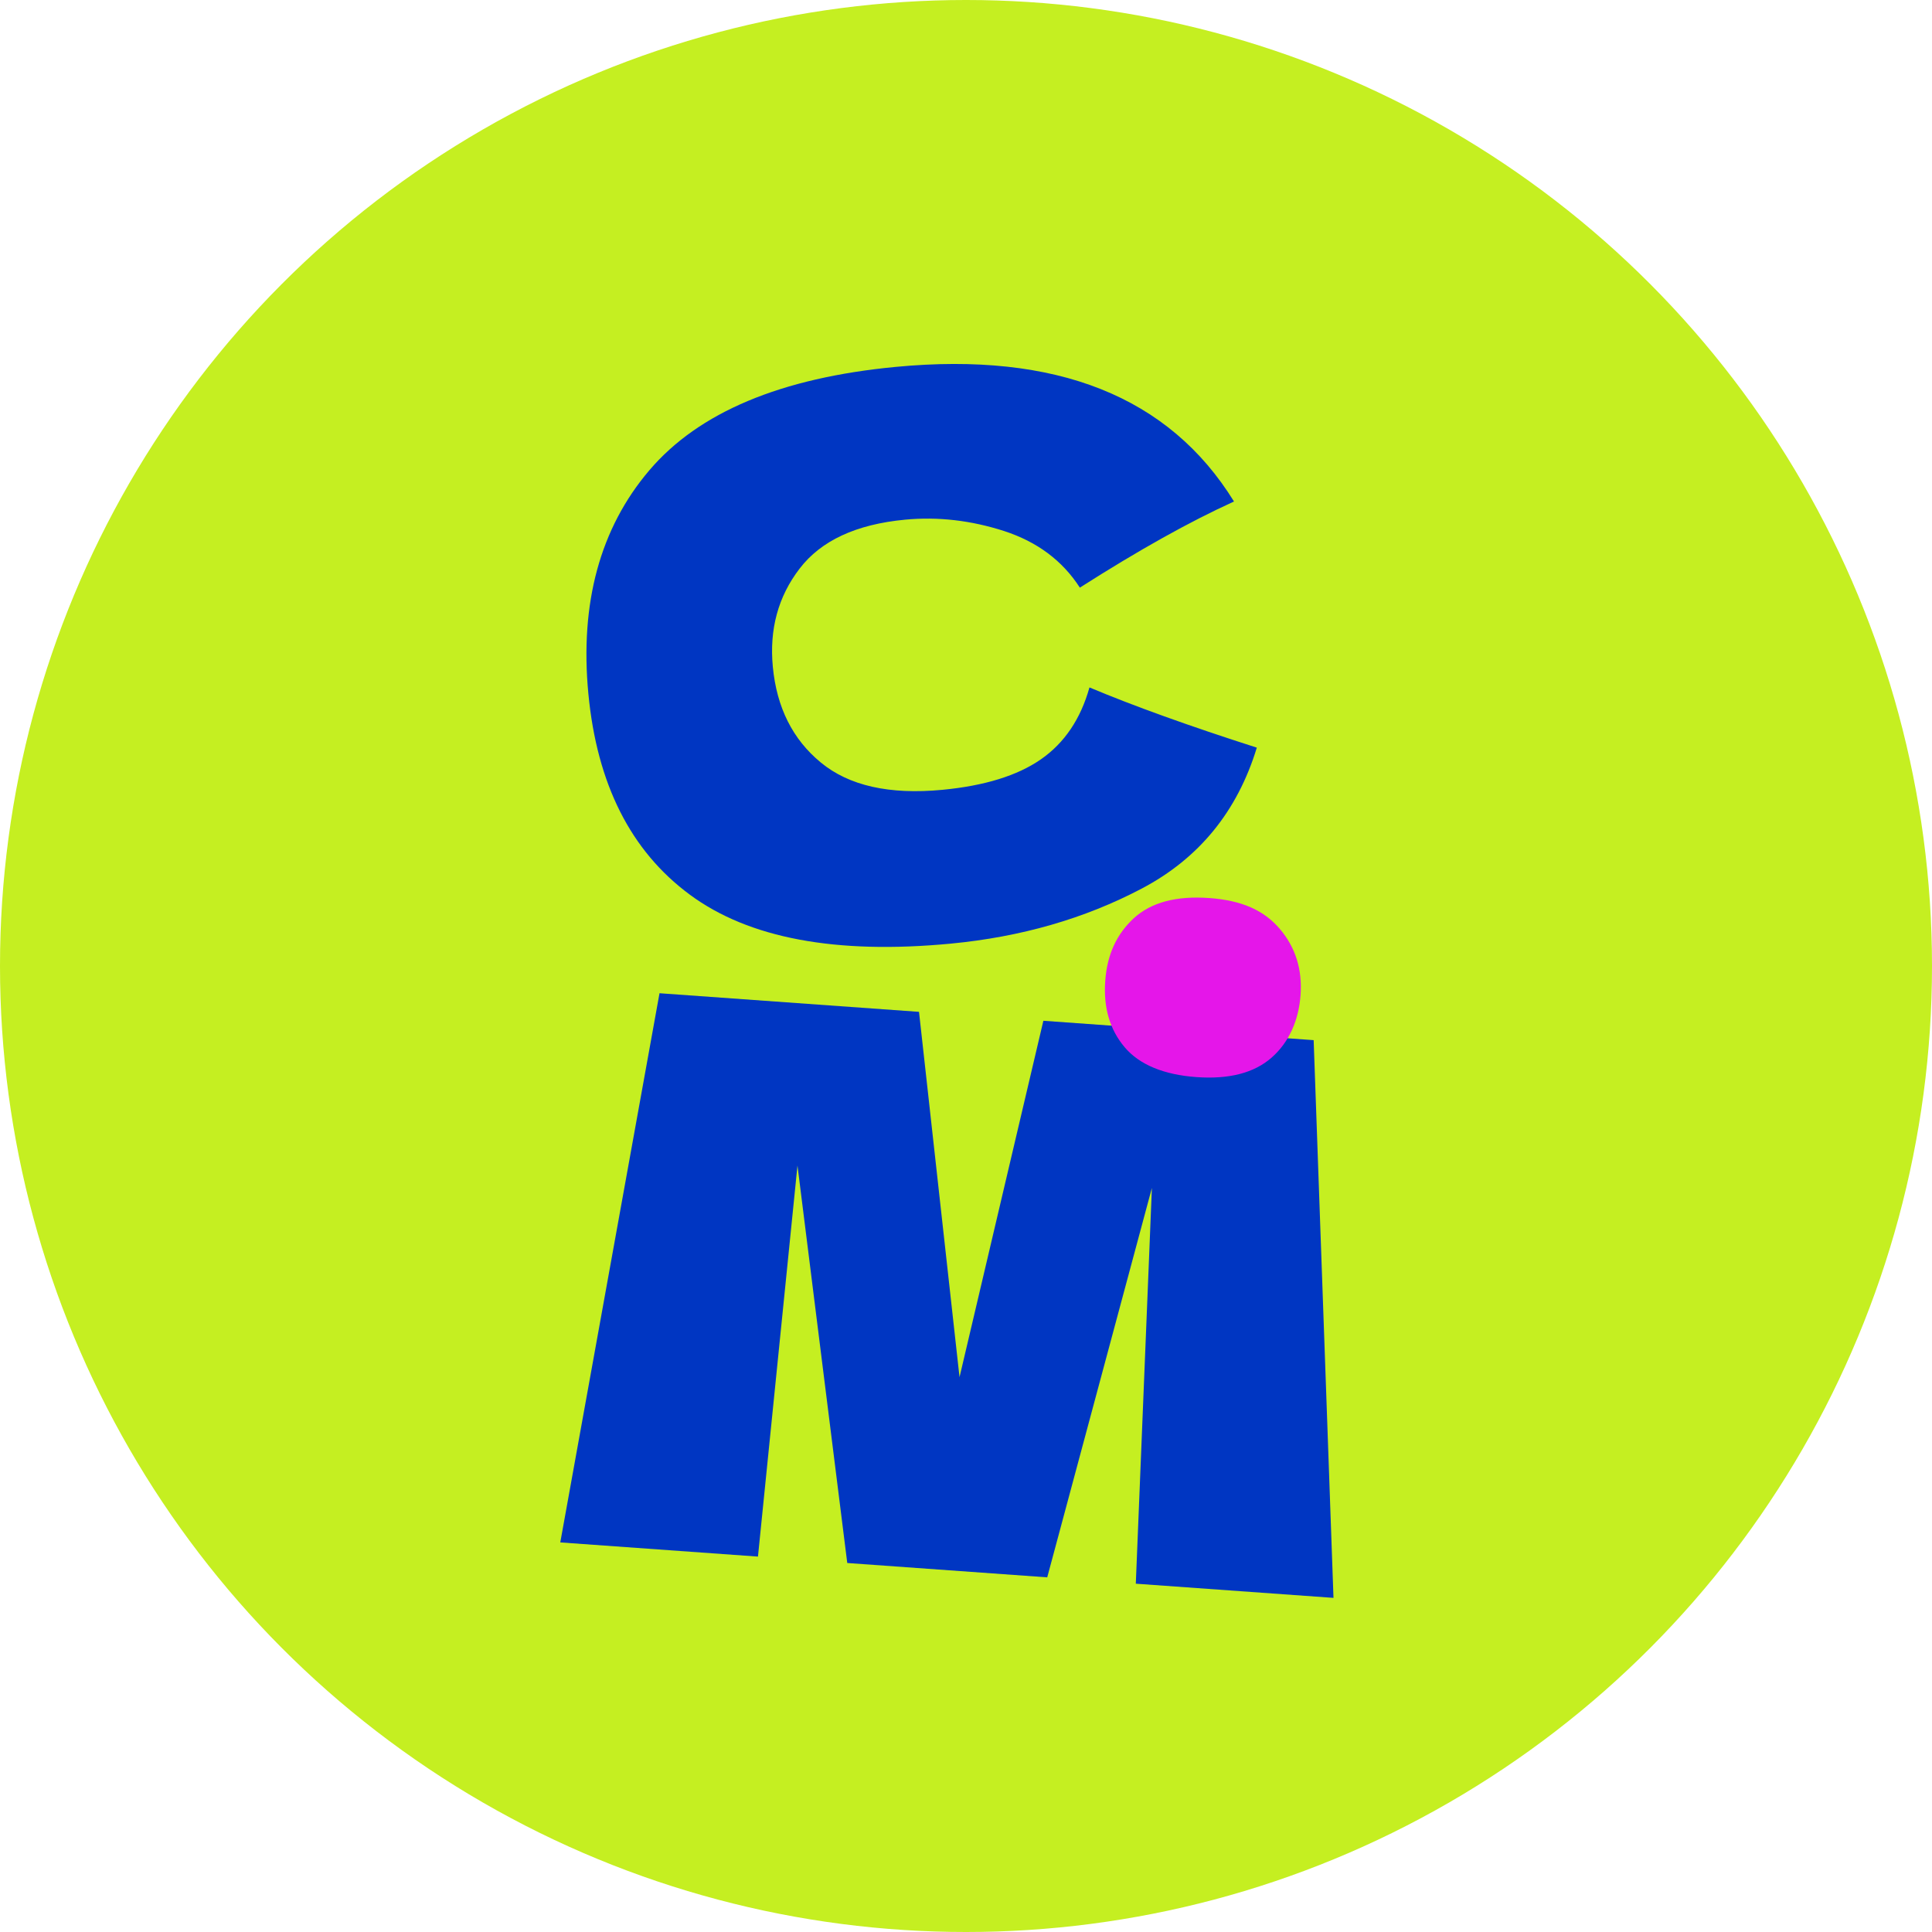 <?xml version="1.0" encoding="UTF-8"?> <svg xmlns="http://www.w3.org/2000/svg" xmlns:xlink="http://www.w3.org/1999/xlink" fill="none" height="500" viewBox="0 0 500 500" width="500"><clipPath id="a"><path d="m0 0h500v500h-500z"></path></clipPath><g clip-path="url(#a)"><circle cx="250" cy="250" fill="#c5ef21" r="250"></circle><path d="m339.972 269.19 5.134 144.338-51.161-3.669 4.162-102.418-27.085 100.773-51.751-3.711-12.884-102.86-10.226 101.202-51.161-3.669 25.681-142.129 67.158 4.817 10.485 94.55 21.698-92.241 69.923 5.015z" fill="#0036c2"></path><path d="m178.513 231.528c-15.278-11.279-24.018-28.615-26.245-52.004-2.228-23.39 3.01-42.814 15.785-57.819s34.03-23.923 63.765-26.755c41.558-3.958 70.747 7.644 87.541 34.838-11.463 5.201-24.743 12.63-39.894 22.292-4.509-7.006-11.06-11.87-19.603-14.652-8.569-2.753-17.105-3.751-25.658-2.936-12.629 1.202-21.723 5.421-27.257 12.653-5.561 7.234-7.866 15.7-6.94 25.426 1.003 10.529 5.145 18.786 12.424 24.77 7.283 6.012 17.761 8.366 31.435 7.064 10.912-1.04 19.429-3.662 25.519-7.892s10.288-10.442 12.567-18.608c11.33 4.761 25.758 9.956 43.312 15.584-5.053 16.54-14.99 28.679-29.778 36.468s-31.273 12.522-49.425 14.251c-29.735 2.832-52.24-1.378-67.518-12.656z" fill="#0036c2"></path><path d="m286.033 253.869c-.492 6.86 1.16 12.579 5.012 17.133 3.824 4.552 10.185 7.148 18.61 7.752s14.897-1.071 19.415-5.024c4.518-3.954 7.044-9.655 7.516-16.235s-1.292-12.279-5.324-17.043c-4.032-4.765-9.719-7.424-18.283-8.038s-15.068 1.114-19.54 5.212c-4.445 4.1-6.914 9.383-7.406 16.243z" fill="#e516e9"></path></g></svg> 